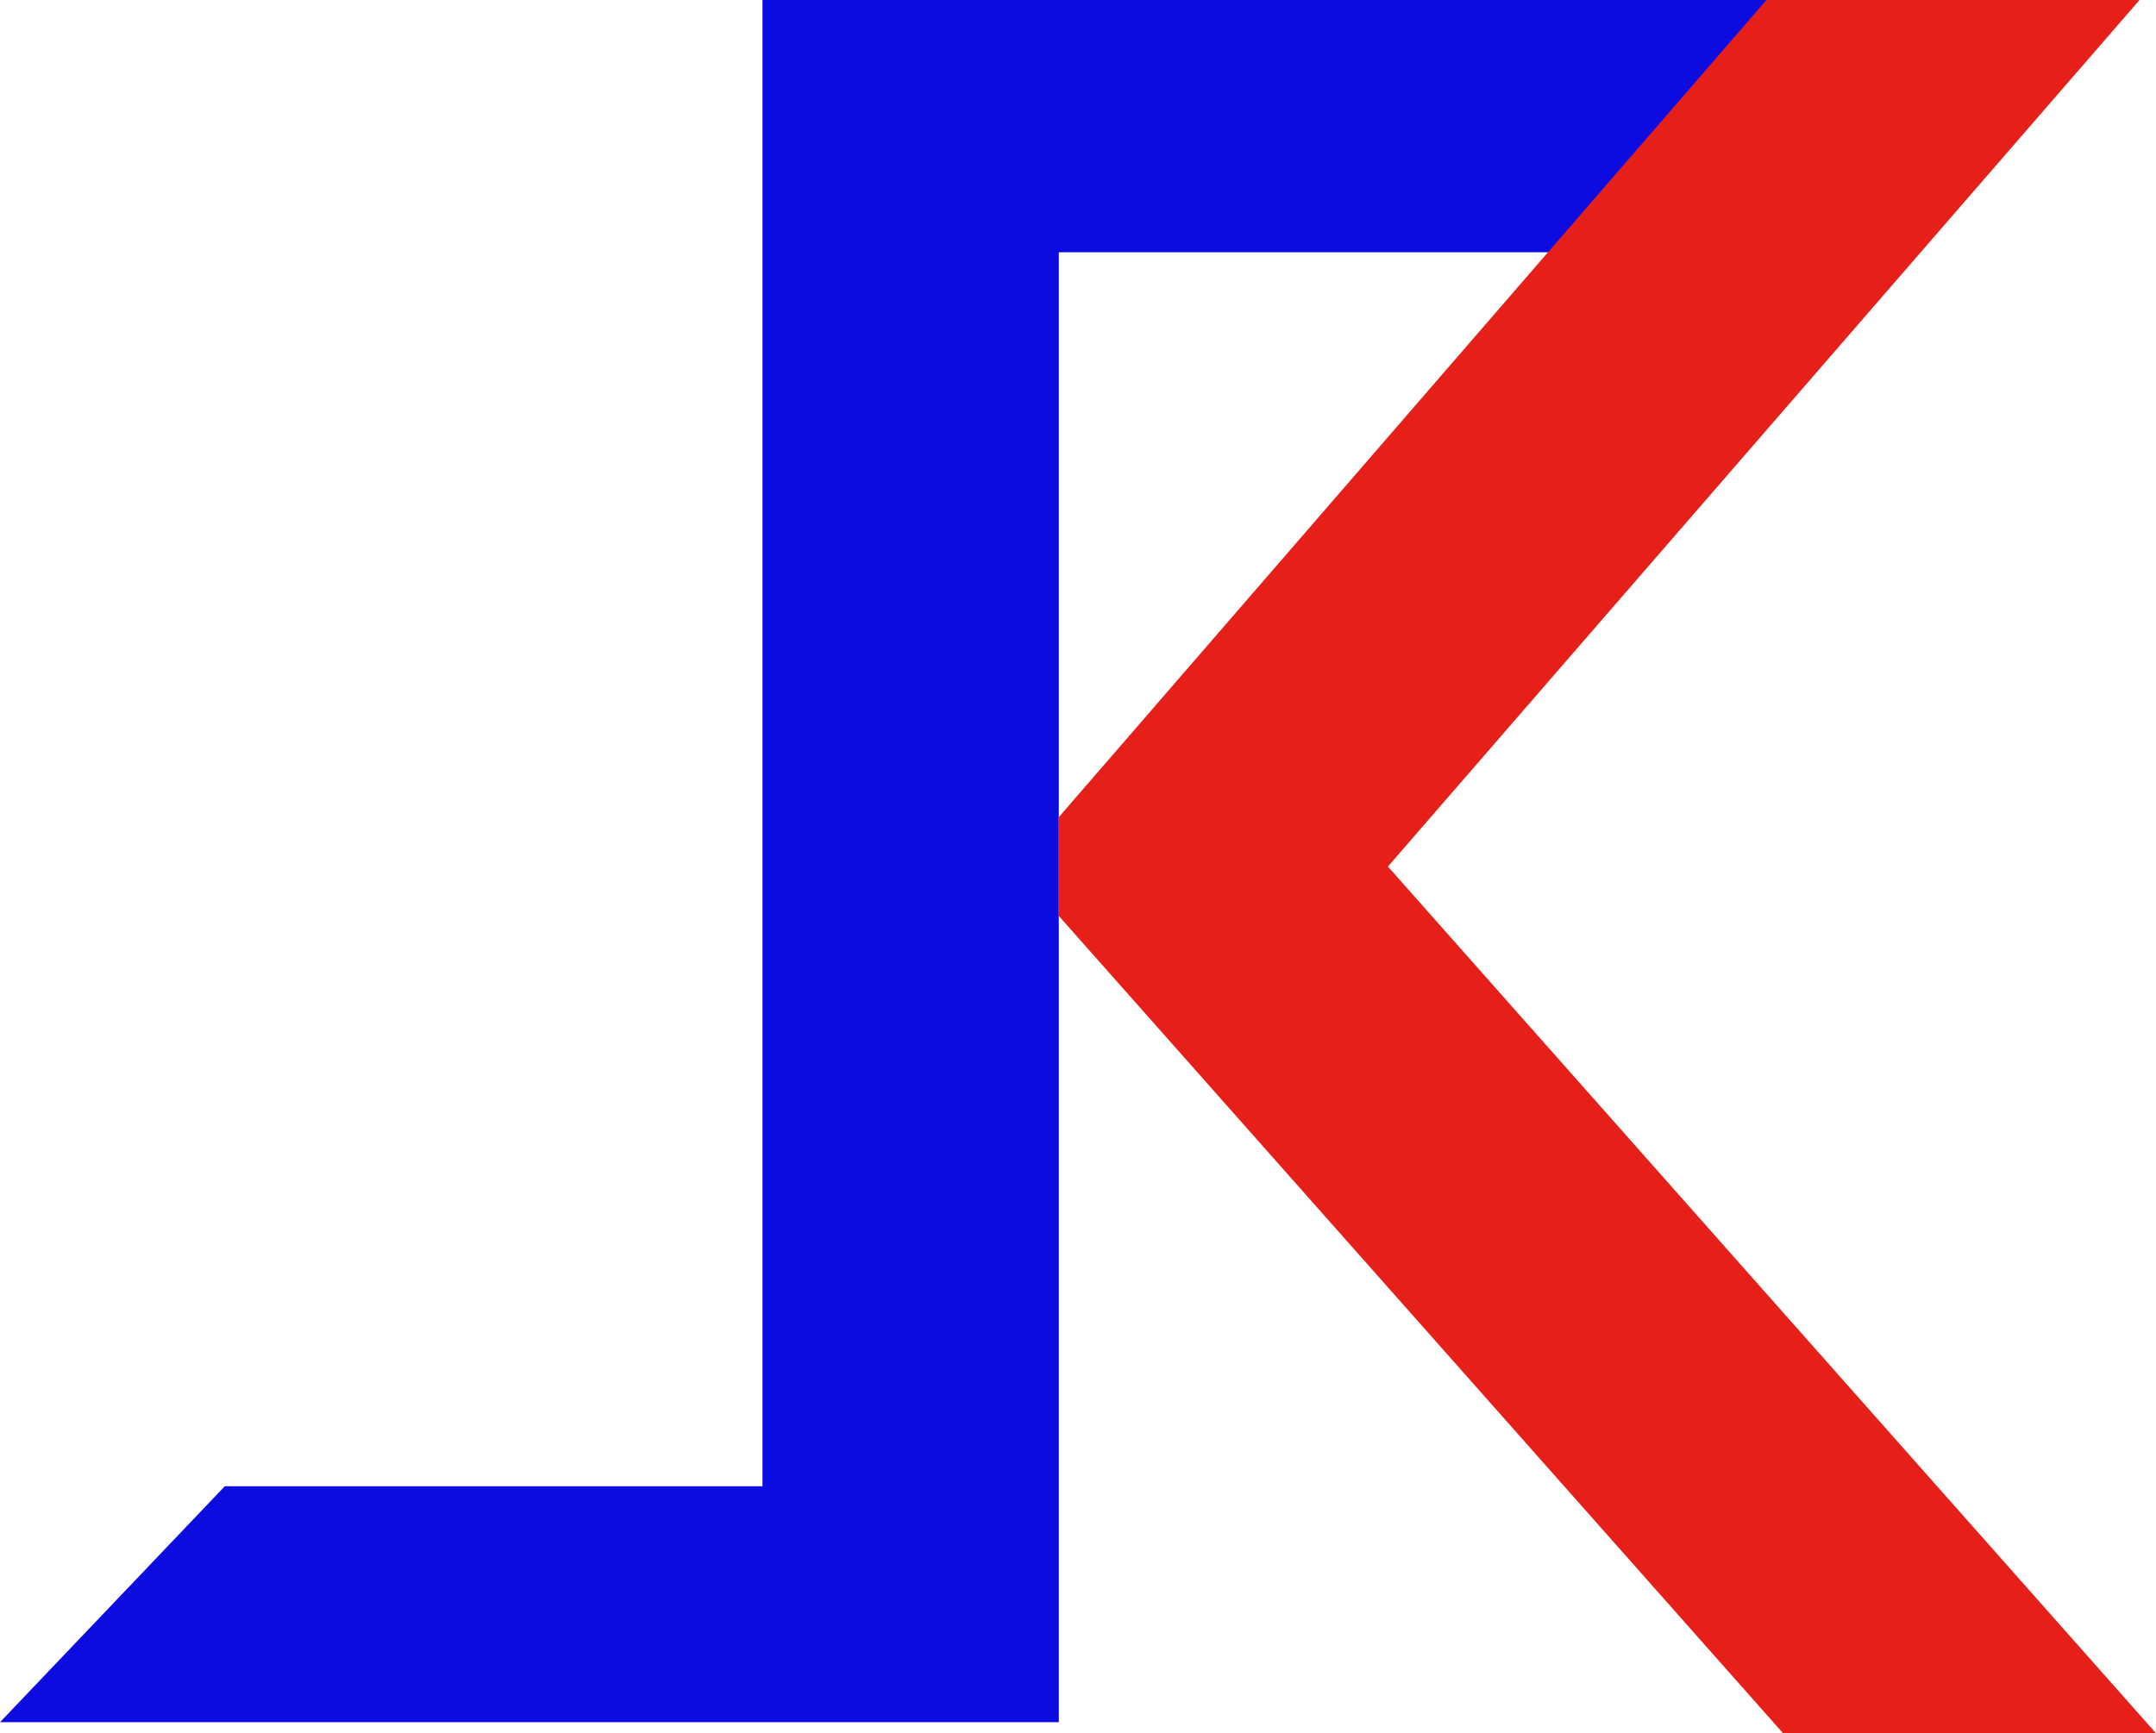 <svg xmlns="http://www.w3.org/2000/svg" viewBox="0 0 126.96 102.08"><defs><style>.cls-1{fill:#0c0be0;}.cls-2{fill:#e61f19;}</style></defs><title>Asset 10</title><g id="Layer_2" data-name="Layer 2"><g id="レイヤー_1" data-name="レイヤー 1"><polygon class="cls-1" points="105.06 0 44.9 0 44.9 87.54 13.24 87.54 0 101.44 62.35 101.44 62.35 14.86 93.43 14.86 105.06 0"/><polygon class="cls-2" points="104.02 0 125.99 0 81.73 51.04 126.95 102.08 104.99 102.08 62.35 53.95 62.35 48.13 104.02 0"/></g></g></svg>